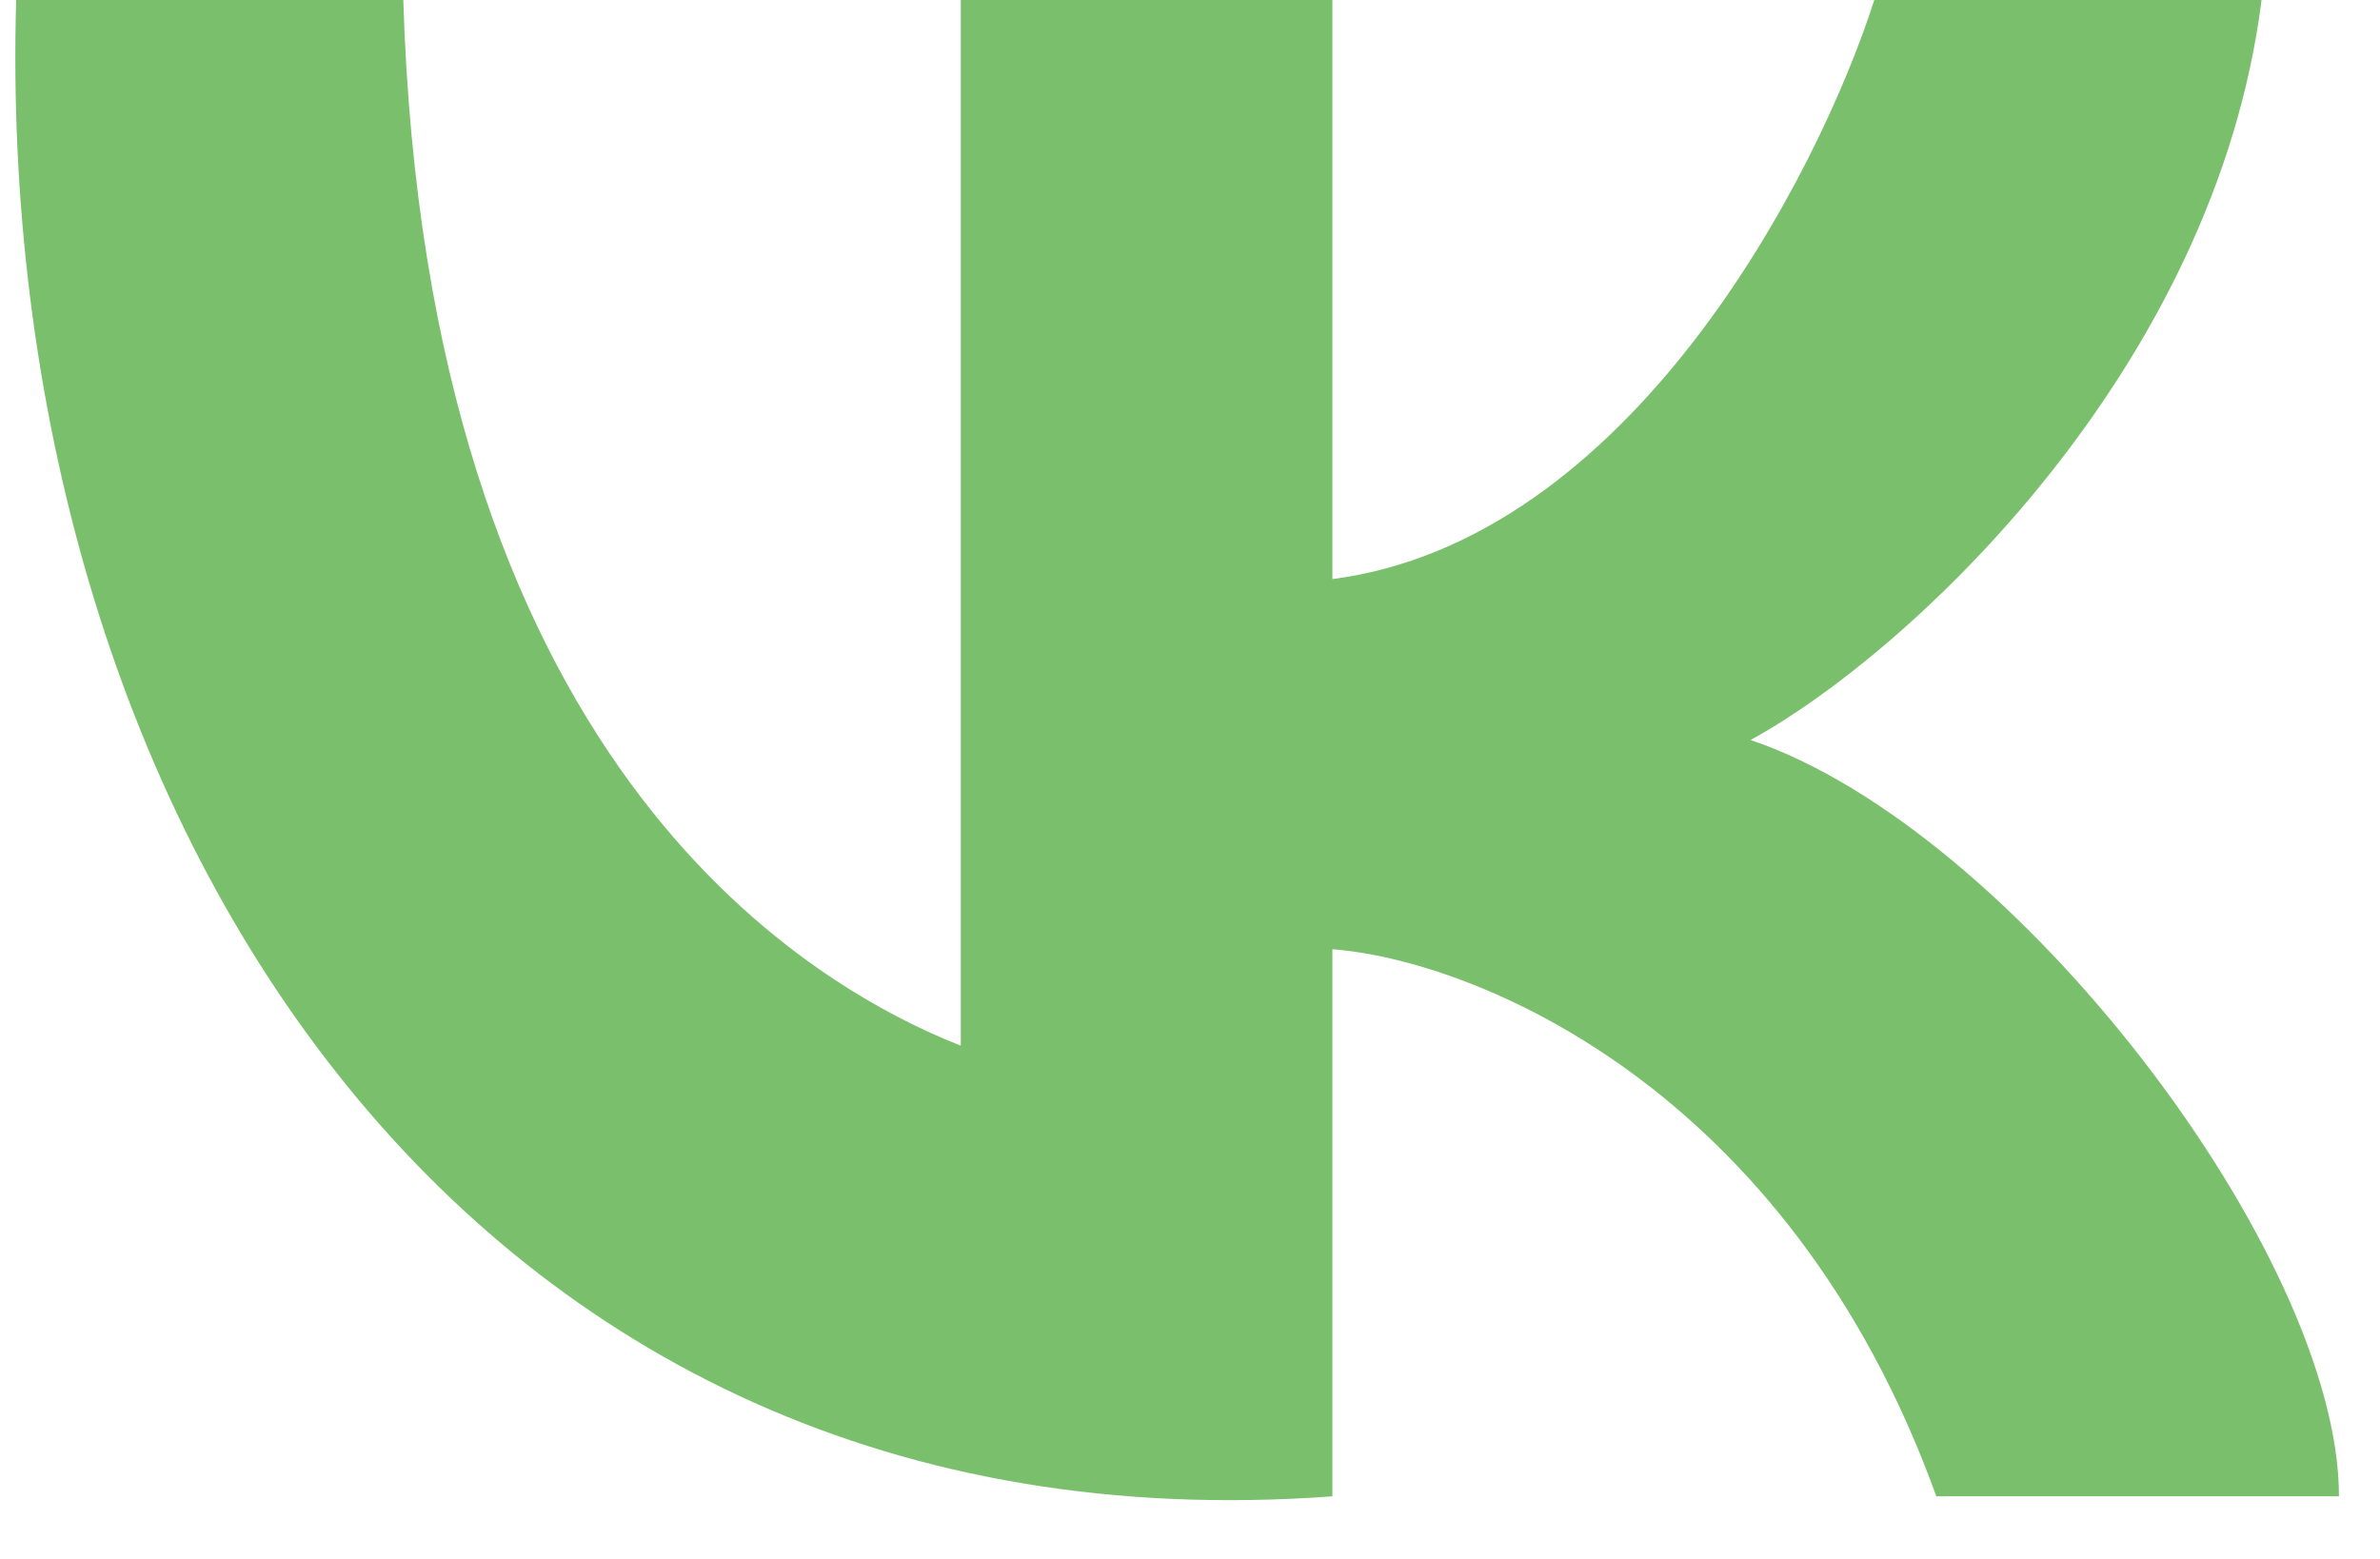 <?xml version="1.0" encoding="UTF-8"?> <svg xmlns="http://www.w3.org/2000/svg" width="29" height="19" viewBox="0 0 29 19" fill="none"><path d="M11.707 12.745V-0.003H16.235V7.058C19.858 6.587 22.148 2.154 22.839 -0.003H27.557C26.991 4.508 23.248 7.973 21.33 9.019C24.538 10.098 28.5 15.295 28.5 18.237H23.594C21.783 13.216 17.933 11.699 16.235 11.569V18.237C5.574 19.021 -0.086 9.803 0.197 -0.003H4.914C5.197 9.215 9.725 11.961 11.707 12.745Z" fill="#7ABF6B"></path></svg> 
